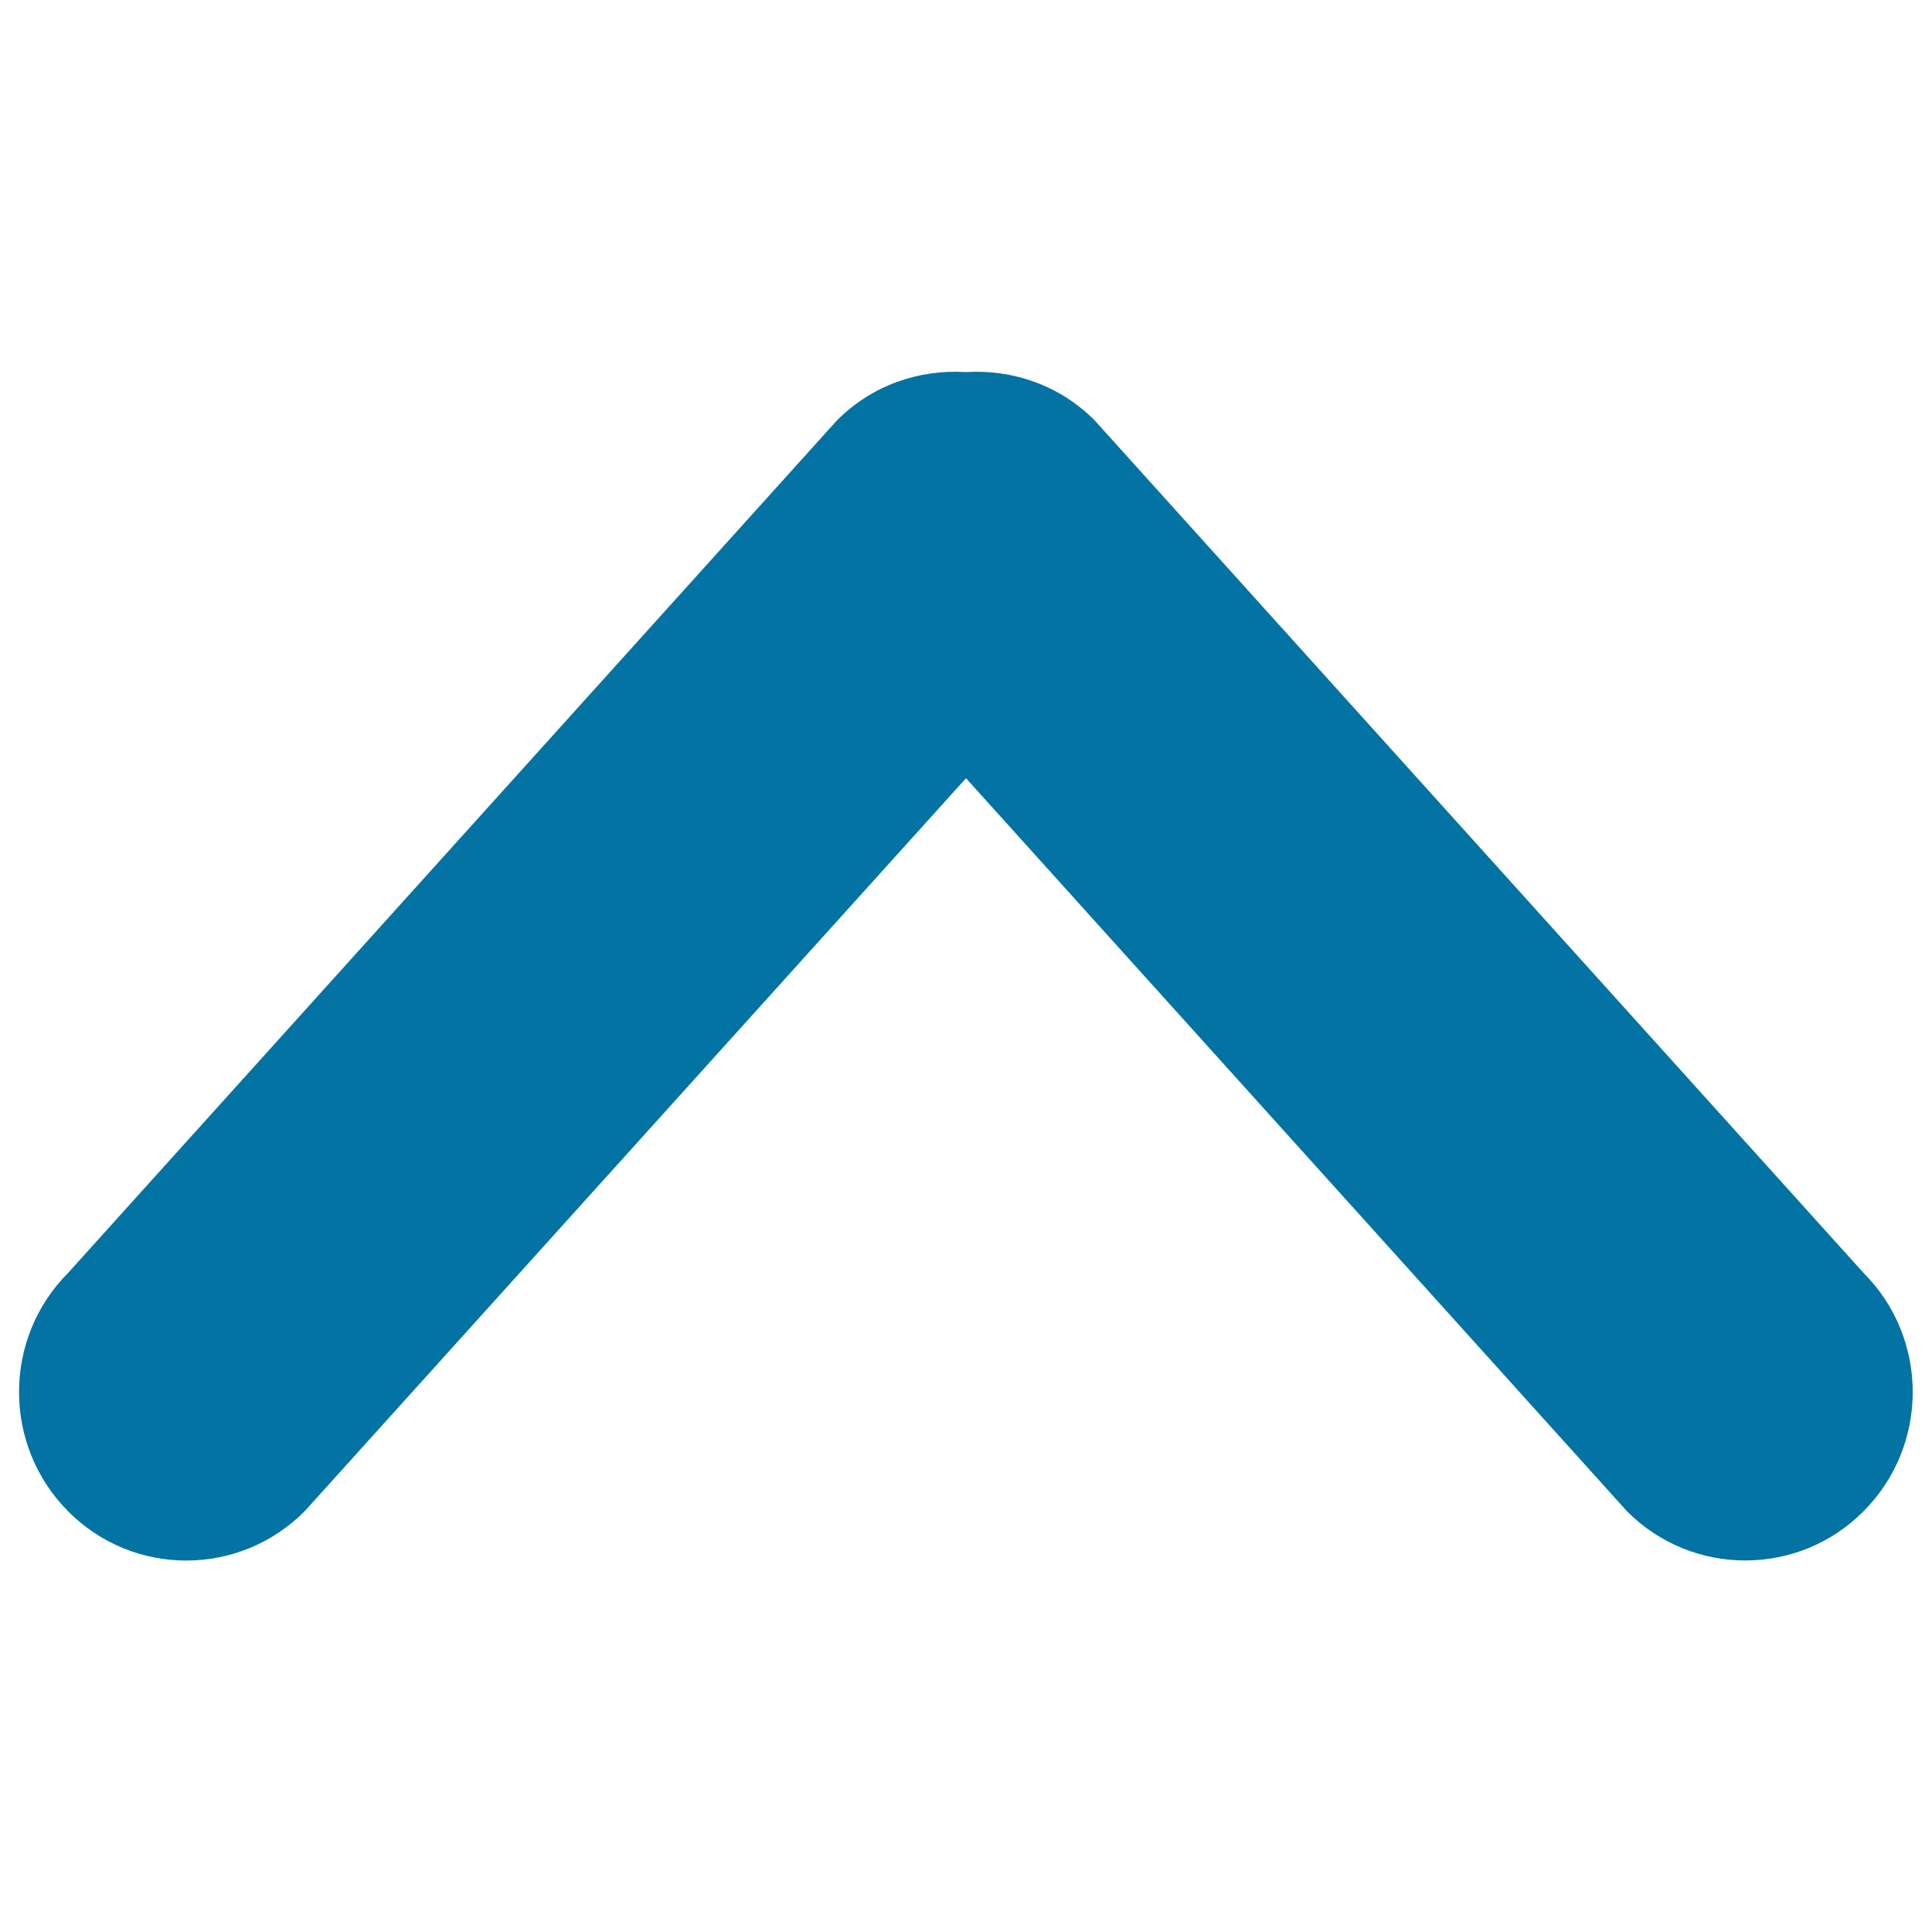 <svg xmlns="http://www.w3.org/2000/svg" viewBox="0 0 1000 1000" style="fill:#0273a2">
<title>Ascendant Arrow SVG icon</title>
<g><g id="_x39_"><g><path d="M964.6,658.9l-398-441.3c-18.3-18.4-42.7-26.5-66.7-25c-24-1.5-48.4,6.6-66.7,25l-398,441.3c-33.8,34-33.8,89.2,0,123.3s88.7,34,122.5,0L500,402.8l342.1,379.4c33.8,34,88.7,34,122.5,0C998.5,748.1,998.5,692.9,964.6,658.9z"/></g></g></g>
</svg>